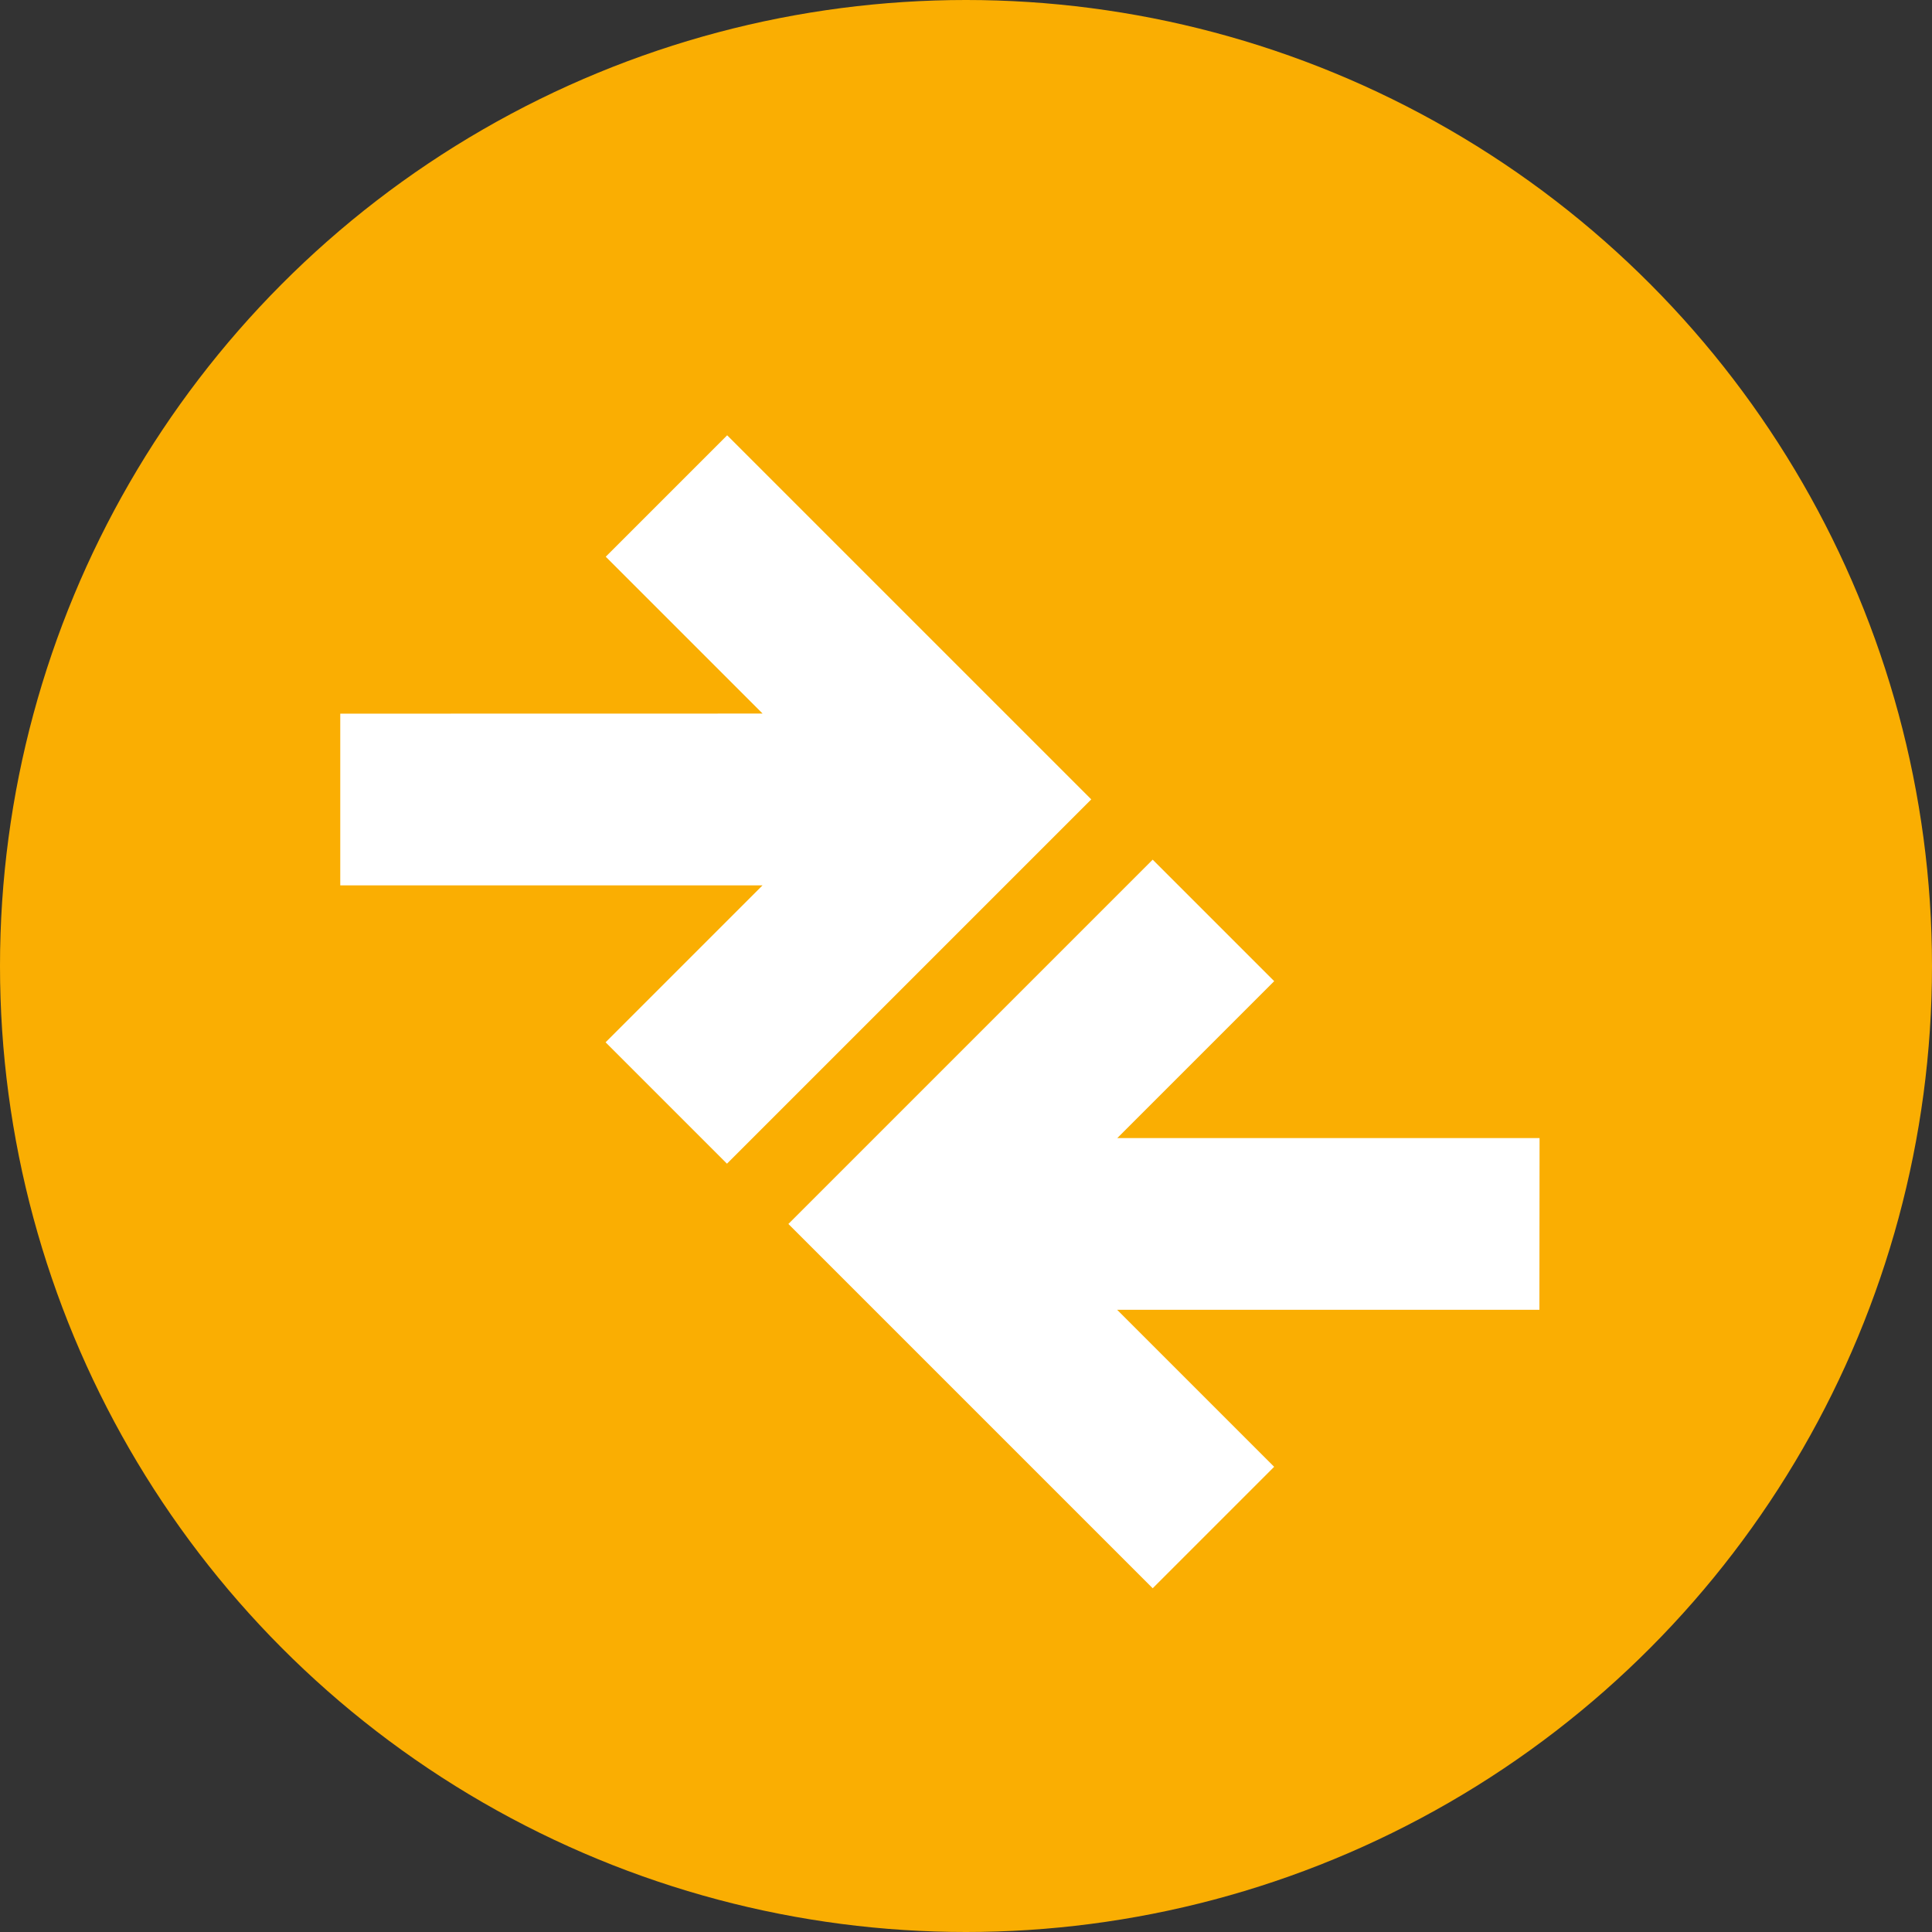 <svg xmlns="http://www.w3.org/2000/svg" width="33" height="33" viewBox="0 0 33 33">
  <rect x="0" y="0" width="33" height="33" fill="#333333" stroke="none"/>
  <g id="Group_3155" data-name="Group 3155" transform="translate(-626 -578)">
    <g id="Group_3154" data-name="Group 3154">
      <circle id="Ellipse_715" data-name="Ellipse 715" cx="16.5" cy="16.5" r="16.5" transform="translate(626 578)" fill="#faae02"/>
    </g>
    <g id="Group_3082" data-name="Group 3082" transform="translate(766.392 -859.189) rotate(45)">
      <g id="Group_3081" data-name="Group 3081" transform="translate(929.703 1110.669)">
        <path id="Path_3868" data-name="Path 3868" d="M15.37,0l-5.1,5.1V1.31H7.335v8.8h8.8V7.176H12.342l5.1-5.1Z" transform="translate(4.241 0)" fill="#fff"/>
        <path id="Path_3869" data-name="Path 3869" d="M1.311,5.509V8.442H5.1L0,13.544l2.074,2.074,5.1-5.1v3.791h2.932v-8.8Z" transform="translate(0 -4.185)" fill="#fff"/>
      </g>
    </g>
  </g>
</svg>
